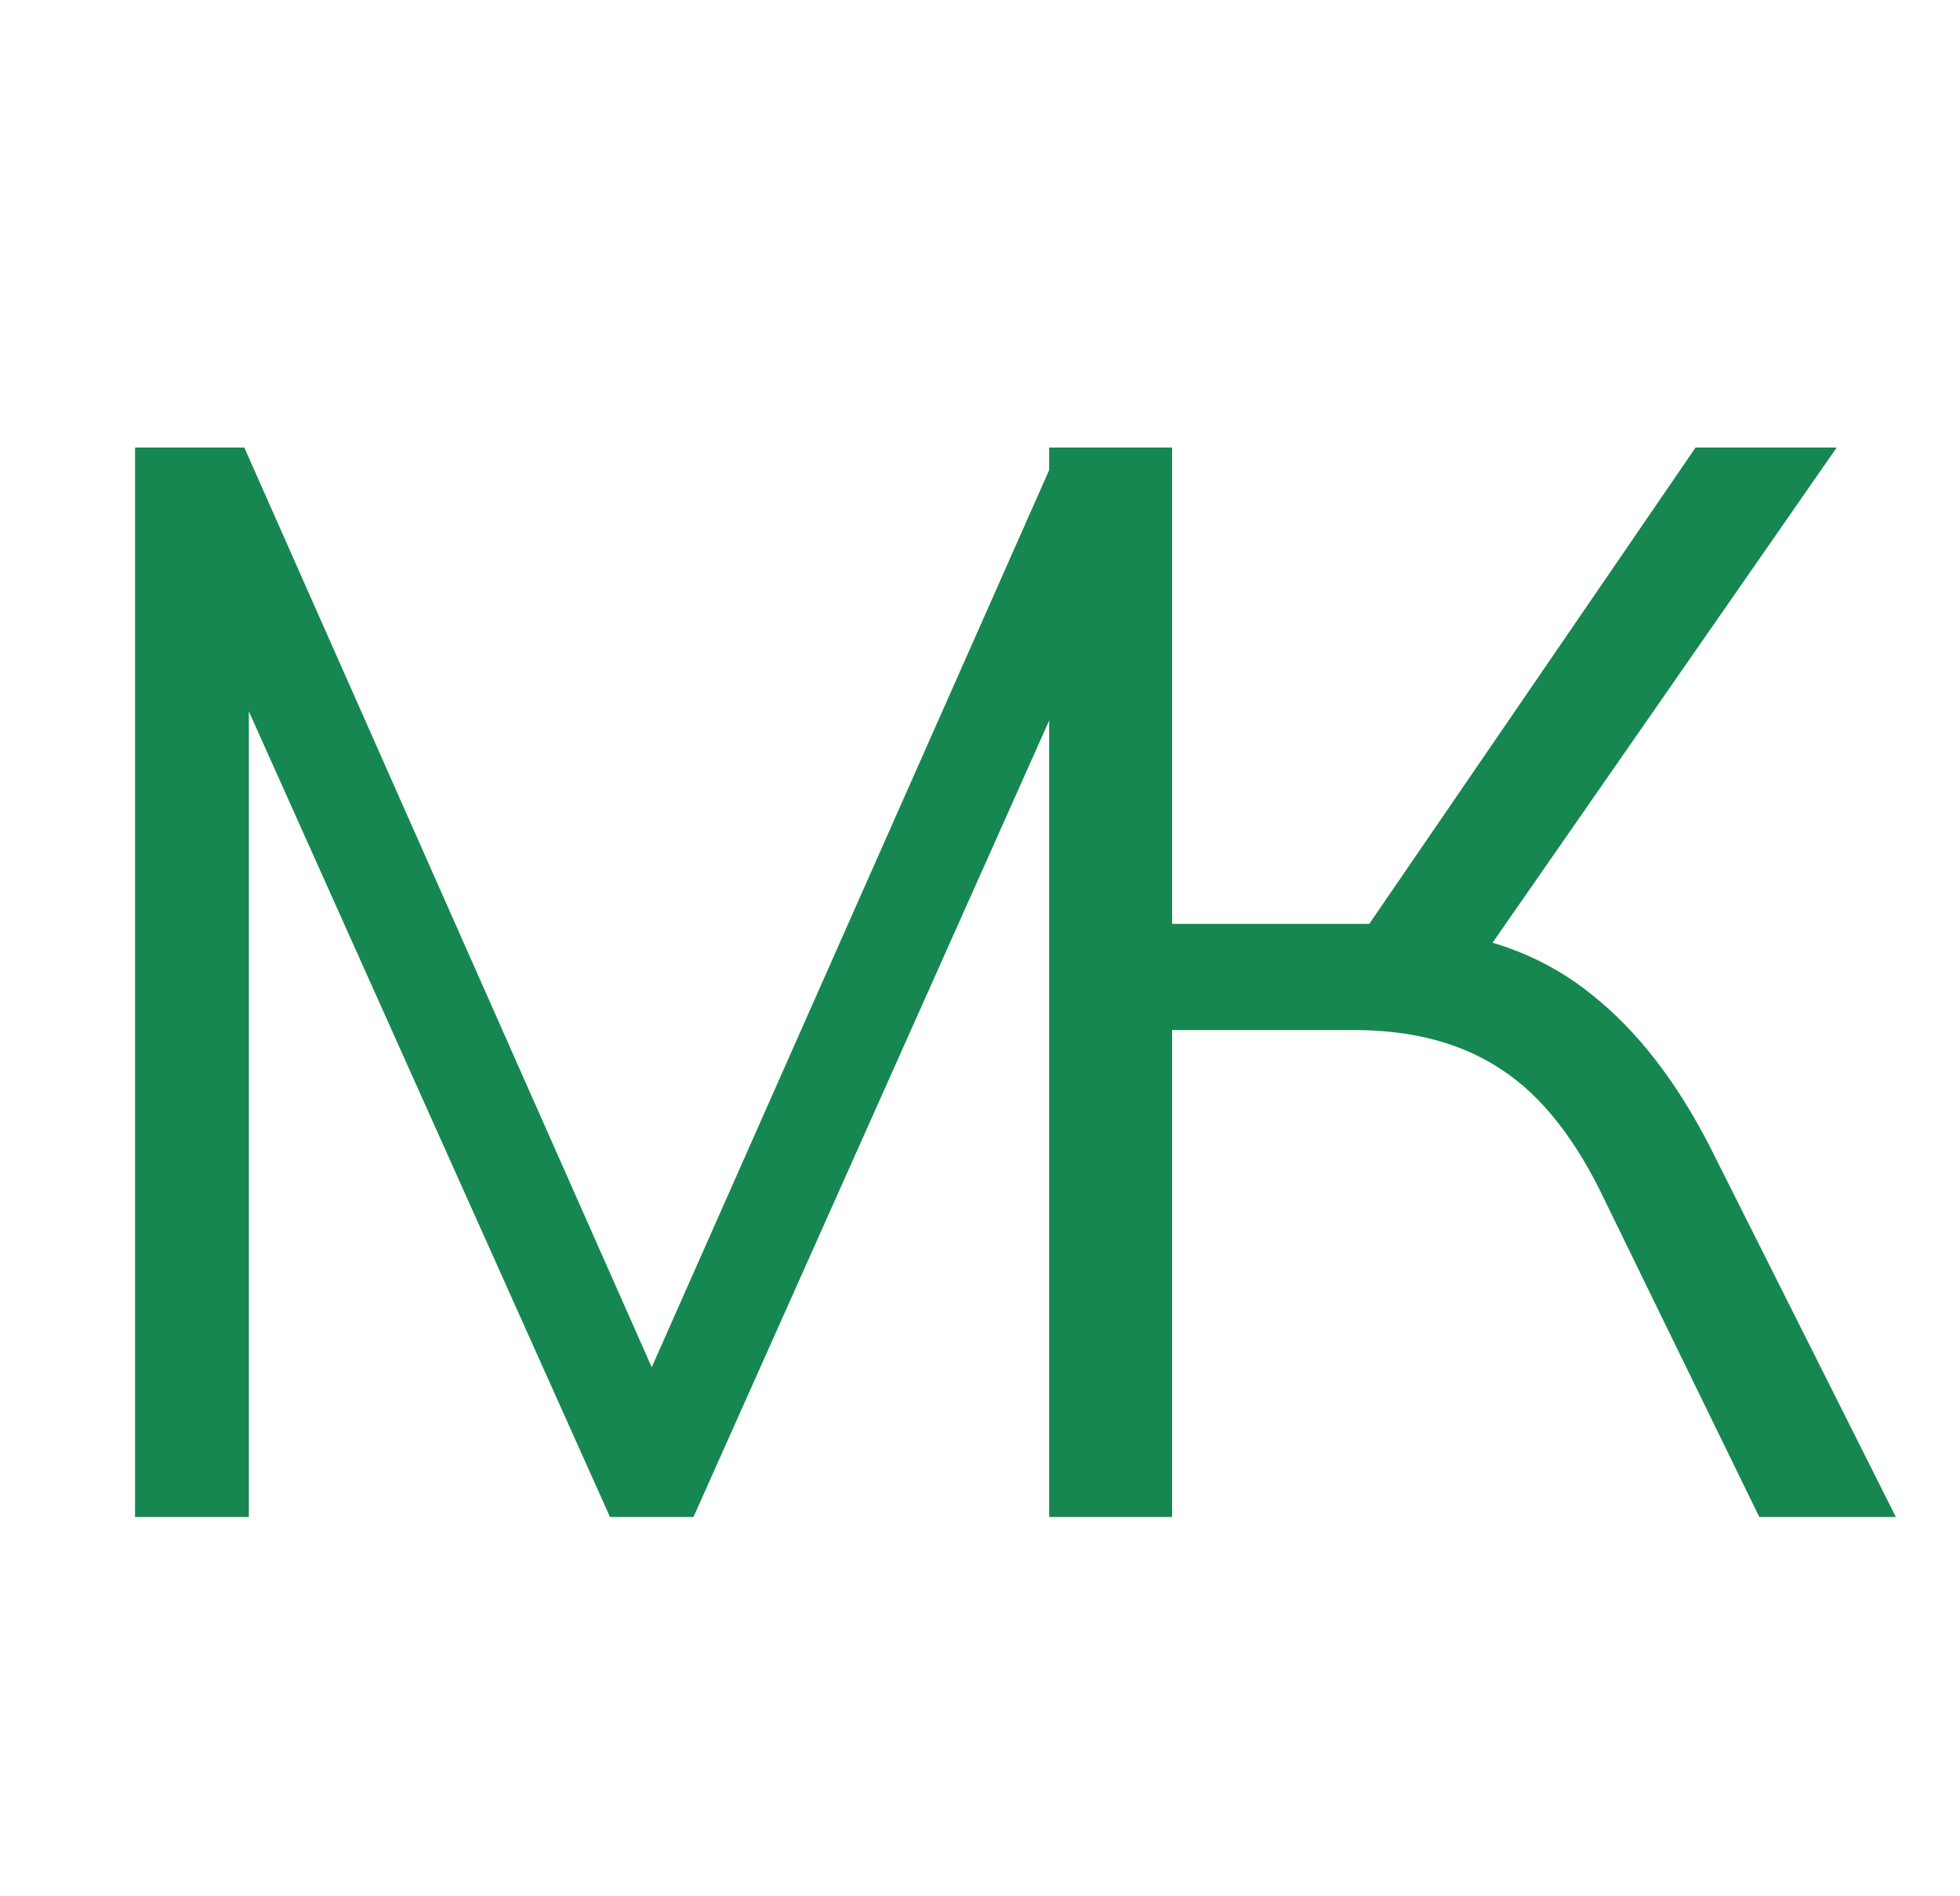 <?xml version="1.0" encoding="UTF-8"?> <svg xmlns="http://www.w3.org/2000/svg" width="31" height="30" viewBox="0 0 31 30" fill="none"> <path d="M2.136 24V7.08H3.864L10.656 22.416H9.96L16.752 7.08H18.48V24H16.656V9.648H17.376L10.968 24H9.648L3.216 9.648H3.936V24H2.136ZM16.594 24V7.08H18.538V14.616H21.994L21.394 15L26.818 7.08H29.05L23.314 15.336L22.594 14.712C23.618 14.824 24.482 15.168 25.186 15.744C25.89 16.304 26.506 17.096 27.034 18.12L29.986 24H27.826L25.402 19.032C24.938 18.04 24.386 17.336 23.746 16.92C23.122 16.504 22.346 16.296 21.418 16.296H18.538V24H16.594Z" fill="#168751"></path> </svg> 